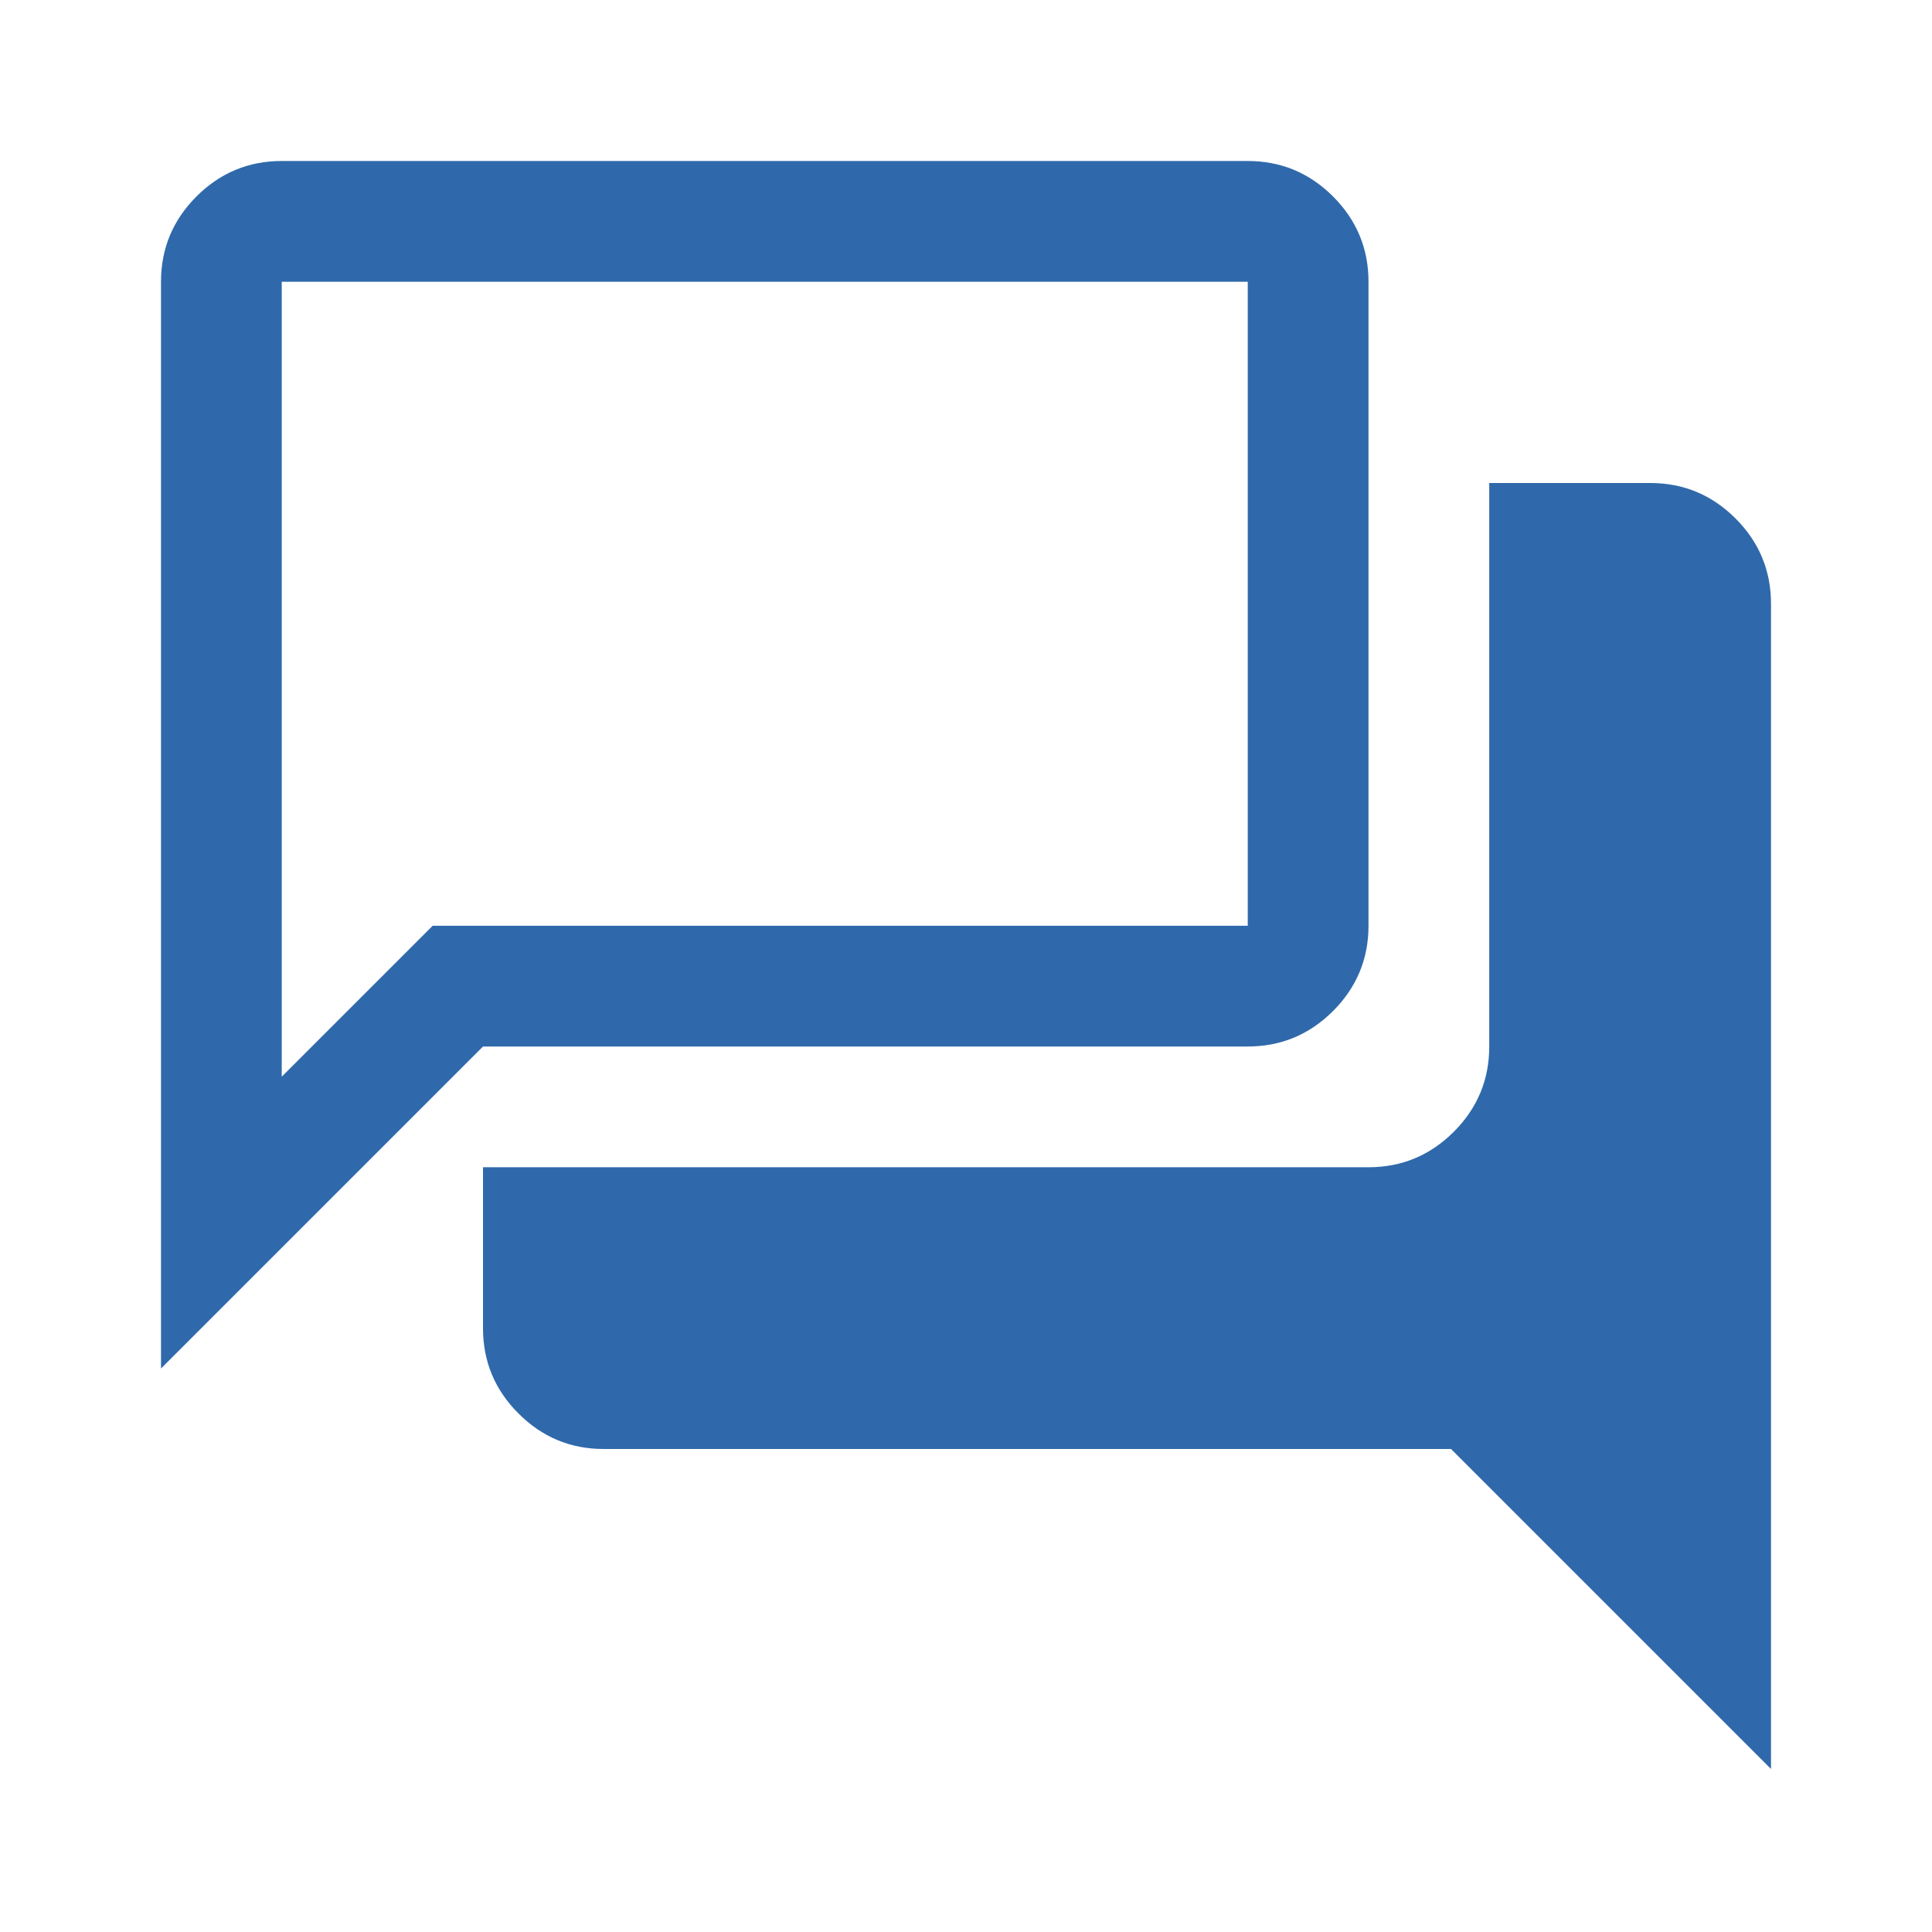 <svg width="48" height="48" viewBox="0 0 48 48" fill="none" xmlns="http://www.w3.org/2000/svg">
<mask id="mask0_10179_27075" style="mask-type:alpha" maskUnits="userSpaceOnUse" x="0" y="0" width="48" height="48">
<rect width="48" height="48" fill="#D9D9D9"/>
</mask>
<g mask="url(#mask0_10179_27075)">
<path d="M44 43.95L36.05 36H15C14.175 36 13.469 35.706 12.882 35.118C12.294 34.531 12 33.825 12 33V29H34C34.825 29 35.531 28.706 36.119 28.119C36.706 27.531 37 26.825 37 26V12H41C41.825 12 42.531 12.294 43.119 12.881C43.706 13.469 44 14.175 44 15V43.95ZM7 26.75L10.75 23H31V7H7V26.75ZM4 34V7C4 6.175 4.294 5.469 4.881 4.881C5.469 4.294 6.175 4 7 4H31C31.825 4 32.531 4.294 33.119 4.881C33.706 5.469 34 6.175 34 7V23C34 23.825 33.706 24.531 33.119 25.119C32.531 25.706 31.825 26 31 26H12L4 34Z" fill="#2F69AB"/>
</g>
</svg>
